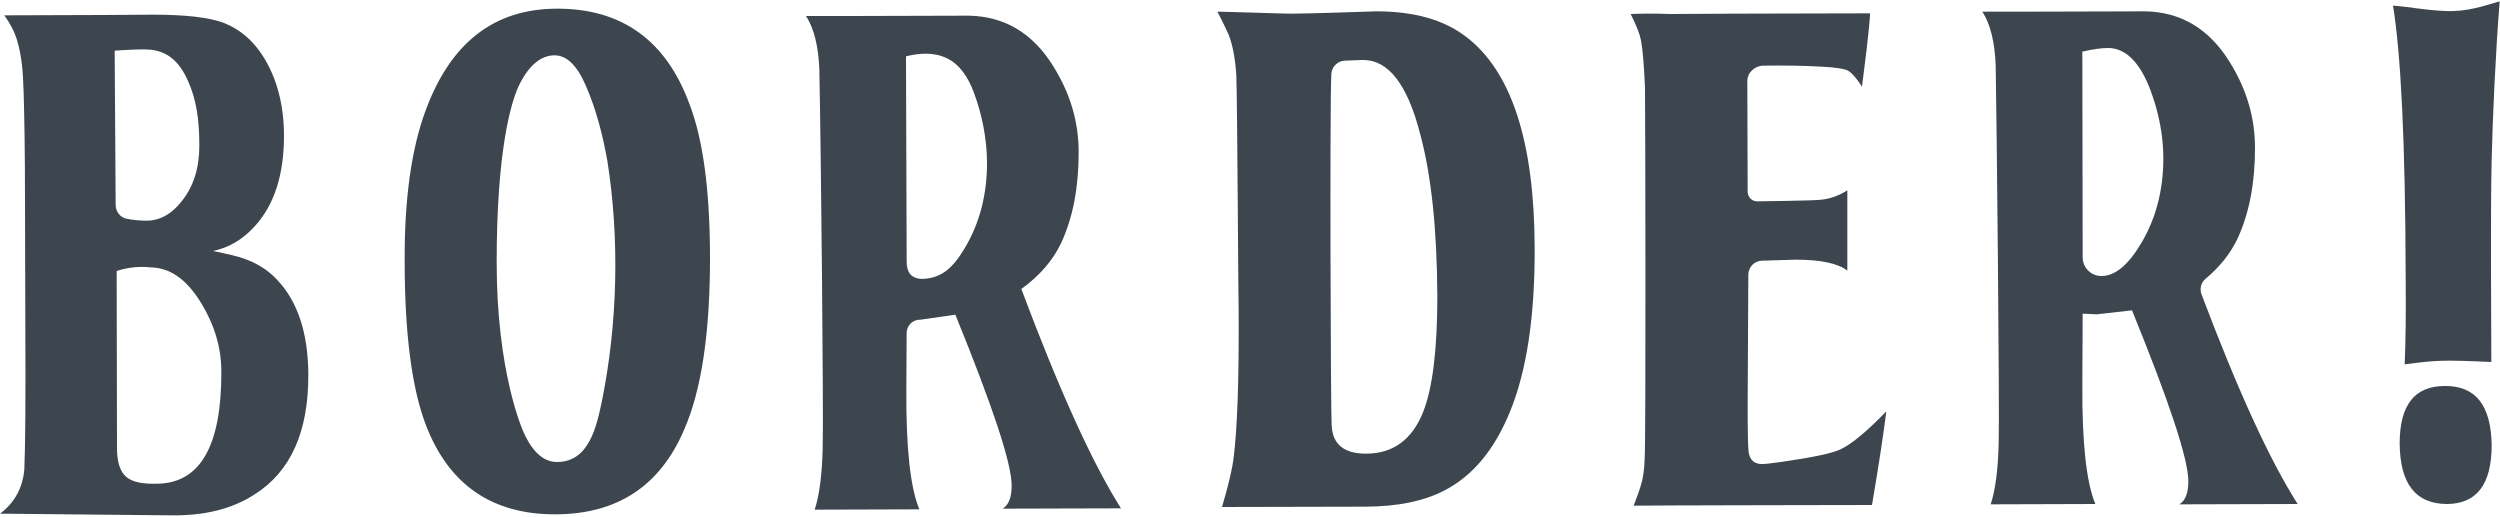 <?xml version="1.0" encoding="utf-8"?>
<!-- Generator: Adobe Illustrator 27.7.0, SVG Export Plug-In . SVG Version: 6.00 Build 0)  -->
<svg version="1.1" id="レイヤー_1" xmlns="http://www.w3.org/2000/svg" xmlns:xlink="http://www.w3.org/1999/xlink" x="0px"
	 y="0px" viewBox="0 0 750 155" style="enable-background:new 0 0 750 155;" xml:space="preserve">
<style type="text/css">
	.st0{fill:#3D464E;}
</style>
<g>
	<g>
		<path class="st0" d="M213,76.2c0.1,23.2-2.5,40.8-7.8,52.8c-7.2,16.8-20,25.2-38.4,25.3c-19.1,0.1-32.1-8.8-39-26.7
			c-4.2-10.9-6.4-27.3-6.4-49.2c-0.1-18.6,2-33.7,6.3-45.3c7.5-20.3,20.5-30.4,39.2-30.5c19.6-0.1,33,9.5,40,28.8
			C210.9,41.8,212.9,56.8,213,76.2 M175.7,25.6c-2.6-6-5.7-9-9.3-9c-4,0-7.5,2.8-10.4,8.4s-7,21-7,53.7s7.6,50.2,8.5,51.9
			c2.6,5.3,5.8,8,9.6,8c9.7,0,11.9-10.8,13.5-18.4c4.7-23.3,5.3-48.6,1.6-72C180.8,40.5,178.9,32.9,175.7,25.6z"/>
		<path class="st0" d="M245.8,20.7c-0.3-6.9-1.6-12.2-4-15.9c4.5,0,8.9,0,13.4,0l35.5-0.1c10.7,0.2,19.2,5.3,25.3,15.2
			c5,8,7.6,16.5,7.6,25.8c0,10.5-1.7,19.6-5.3,27.3c-2.5,5.2-6.4,9.7-11.9,13.7c11.4,30.4,21.4,52.4,29.9,65.8
			c-11.8,0-23.7,0.1-35.5,0.1c1.8-1.1,2.7-3.4,2.7-6.9c0-6.7-5.7-23.8-16.9-51.3c0,0-10.4,1.5-10.4,1.5c-2.3-0.1-4.2,1.7-4.2,4
			l-0.1,17c-0.1,17.5,1.2,29.4,3.9,35.9c-10.5,0-20.9,0.1-31.4,0.1c1.4-4.2,2.2-10.3,2.4-18.3C247.1,124.3,246.3,44.8,245.8,20.7z
			 M272,78.5c0,3.1,1.3,5.6,5.8,5.1c4.5-0.5,7.9-2.8,11.7-9.3c4.4-7.4,6.6-15.9,6.6-25.4c0-7.1-1.5-14.7-4-21.3c-1.5-4-4-8.2-8-10.1
			c-3.8-1.9-8.3-1.6-12.3-0.6L272,78.5z"/>
		<path class="st0" d="M370.9,22.8c-0.3-5.2-1.1-9.3-2.3-12.4c-1.1-2.4-2.2-4.7-3.4-6.9c2.5,0,19.8,0.6,22.2,0.6
			c5,0,25.5-0.7,25.5-0.7c11.3,0,20.3,2.5,27,7.7c13.5,10.3,20.4,31.3,20.5,63.1c0.1,20.7-2.4,37.1-7.4,49.3
			c-4.6,11.3-11.1,19.2-19.6,23.6c-6.1,3.2-14.1,4.9-24,4.9l-42.8,0.1c1.9-6.4,3.1-11.4,3.5-14.9c1.1-8.7,1.6-23.1,1.5-43.4
			C371.5,93.6,371.2,29.9,370.9,22.8z M399.5,127.7c0.3,5.6,3.7,8.4,10.3,8.4c8.1,0,13.8-4.2,17.1-12.4c2.9-7.3,4.3-18.9,4.3-34.8
			c-0.1-20.1-1.8-36.4-5.2-48.9c-3.8-14.7-9.5-22-17-22c-1.4,0-3.2,0.1-5.5,0.2c0,0,0,0-0.1,0c-2.2,0.1-3.9,1.9-4,4
			C398.9,31.2,399.2,124.1,399.5,127.7z"/>
		<path class="st0" d="M528.7,78.2c-2.3,0-4.2,1.9-4.2,4.2l-0.2,38.4c0,8.8,0.1,13.8,0.3,14.9c0.4,2.4,1.8,3.6,4.2,3.5
			c0.8,0,2.6-0.2,5.4-0.6c9.1-1.3,14.9-2.5,17.5-3.6c3.5-1.5,8.2-5.4,14.2-11.6c-0.8,6.4-2.2,15.8-4.3,28.1c0,0-66.2,0.1-71.5,0.2
			c1.1-2.8,1.8-4.8,2.1-5.9c0.7-2.1,1.1-4.8,1.2-8.2c0.4-7.6,0.2-101,0.1-111.2c-0.3-7-0.7-11.9-1.3-14.7c-0.3-1.5-1.3-4.1-3-7.5
			c2.5-0.1,6.5-0.2,11.9,0l18.2-0.1L561,4c0.1,0.1-0.2,3.7-1,10.7L558.6,26c-1.8-2.8-3.3-4.4-4.4-4.9c-1.1-0.5-3.7-0.9-7.7-1.1
			c-5.3-0.3-11.2-0.4-17.6-0.3c-2.6,0.1-4.8,2.2-4.7,4.8l0.1,33c0,1.6,1.3,3,3,2.9c0,0,17.5-0.2,19.2-0.5c2.6-0.3,5.2-1.2,7.7-2.8
			l0,10.5l0,13.6c-2.8-2.2-8-3.3-15.5-3.3L528.7,78.2z"/>
		<path class="st0" d="M598.7,19.4c-0.3-6.9-1.6-12.2-4-15.9l13.4,0l35.5-0.1c10.7,0.2,19.2,5.3,25.3,15.2c5,8,7.6,16.5,7.6,25.8
			c0,10.5-1.7,19.6-5.3,27.3c-2.1,4.4-5.3,8.4-9.5,11.9c-1.4,1.1-1.9,3.1-1.2,4.8c10.9,28.9,20.5,49.8,28.8,62.8l-35.5,0.1
			c1.8-1.1,2.7-3.4,2.7-6.9c0-6.7-5.7-23.8-16.9-51.3L629,94.3l-4.2-0.2l-0.1,21.2c-0.1,17.5,1.2,29.4,3.9,35.9l-31.4,0.1
			c1.4-4.2,2.2-10.3,2.4-18.3C599.9,123,599,35.3,598.7,19.4z M624.8,77.2c0,3.1,2.5,5.6,5.6,5.6c0,0,0,0,0.1,0c4,0,8-3.3,11.9-9.9
			c4.4-7.4,6.6-15.9,6.6-25.4c0-6.7-1.3-13.5-3.8-20.3c-3.2-8.5-7.5-12.8-12.8-12.8c-2.1,0-4.7,0.4-7.7,1.1L624.8,77.2z"/>
		<path class="st0" d="M747.4,108.6c0,0-8-0.4-12.4-0.4s-6.7,0.2-13.6,1.1c0.3-6.6,0.4-15.4,0.3-26.4c-0.1-39.6-1.4-66.6-3.8-81.2
			c4.8,0.3,9,1.3,15.6,1.6s11.5-1.5,16.4-2.9c-1.3,16.6-2.1,34.9-2.4,47.5C747.1,64.5,747.4,96.4,747.4,108.6 M747.5,133.5
			c0,11.7-4.4,17.6-13.3,17.7c-9.5,0-14.2-6-14.3-18.2c0-11.5,4.5-17.2,13.5-17.2C742.7,115.7,747.3,121.6,747.5,133.5"/>
		<path class="st0" d="M7.6,98.3L7.5,60.5c0-15-0.2-25.8-0.4-32.4c-0.2-6.6-0.5-11-2-16.1C4.3,9.4,3,7,1.3,4.6l29.4-0.1l15.1-0.1
			c9.8,0,17,0.8,21.4,2.5c6.8,2.7,11.7,8.2,15,16.5c2,5.2,3,11,3,17.3c0,11.7-2.9,20.7-8.7,27.1c-3.6,4-7.8,6.5-12.6,7.5
			c4.5,0.9,7.8,1.7,9.6,2.4c3.9,1.4,7.1,3.5,9.6,6.2c6.2,6.5,9.3,15.9,9.4,28.3c0.1,17.3-5.3,29.3-16.1,36.1
			c-6.7,4.4-15.2,6.5-25.5,6.3C38.6,154.5,0,154.1,0,154.1c4.4-3.3,6.8-7.7,7.3-13.3C7.6,133.7,7.7,119.5,7.6,98.3 M34.7,61.5
			c0,1.9,1.3,3.7,3.2,4.1c1.9,0.4,3.9,0.6,6.1,0.6c3.9,0,7.4-1.9,10.4-5.7c3.6-4.4,5.4-10,5.4-16.8c0-8.2-1-14.1-3.4-19.4
			c-2.8-6.4-6.6-8.9-11.3-9.4c-2-0.2-6.6,0-10.7,0.3L34.7,61.5z M35.1,134.4c0,4.2,0.9,7,2.7,8.6c1.8,1.6,5,2.3,9.8,2.1
			c12.6-0.4,18.9-11.6,18.8-33.7c0-7-2-13.8-6-20.4c-4.7-7.7-9.7-10.7-15.4-10.8c-0.2,0-4.6-0.7-10,1.1L35.1,134.4z"/>
	</g>
</g>
</svg>
